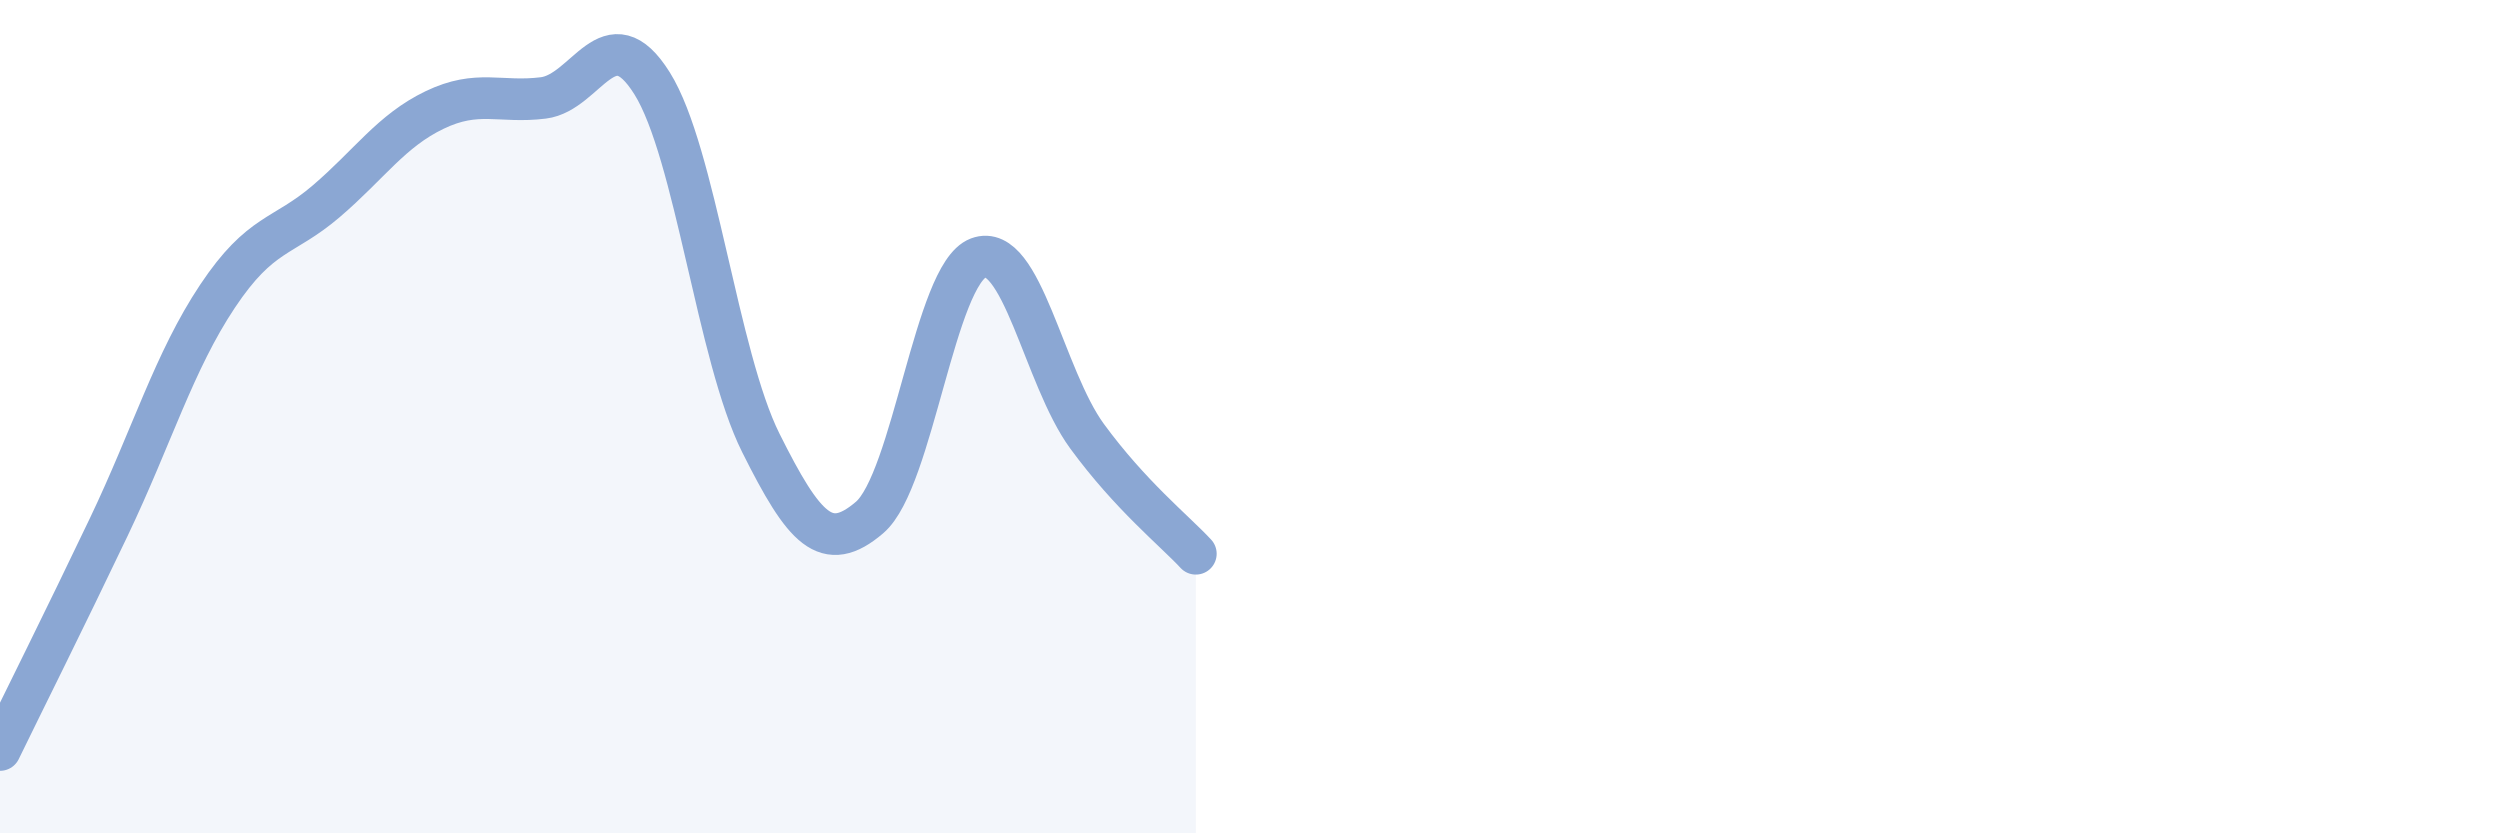 
    <svg width="60" height="20" viewBox="0 0 60 20" xmlns="http://www.w3.org/2000/svg">
      <path
        d="M 0,18 C 0.52,16.93 1.57,14.83 2.61,12.65 C 3.65,10.47 4.18,8.67 5.22,7.11 C 6.26,5.55 6.79,5.72 7.83,4.83 C 8.87,3.94 9.39,3.14 10.43,2.64 C 11.47,2.14 12,2.48 13.04,2.35 C 14.08,2.22 14.61,0.34 15.65,2 C 16.69,3.66 17.22,8.55 18.26,10.63 C 19.3,12.71 19.83,13.31 20.87,12.42 C 21.91,11.53 22.44,6.58 23.48,6.19 C 24.52,5.8 25.05,9.05 26.09,10.47 C 27.13,11.89 28.18,12.73 28.7,13.29L28.7 20L0 20Z"
        fill="#8ba7d3"
        opacity="0.1"
        stroke-linecap="round"
        stroke-linejoin="round"
      />
      <path
        d="M 0,18 C 0.52,16.93 1.57,14.83 2.61,12.65 C 3.65,10.47 4.18,8.67 5.22,7.11 C 6.26,5.55 6.79,5.72 7.83,4.83 C 8.87,3.94 9.39,3.14 10.43,2.64 C 11.47,2.14 12,2.48 13.04,2.35 C 14.08,2.22 14.61,0.34 15.65,2 C 16.69,3.66 17.22,8.55 18.26,10.63 C 19.3,12.71 19.83,13.31 20.87,12.42 C 21.91,11.53 22.44,6.58 23.48,6.19 C 24.52,5.8 25.05,9.05 26.09,10.47 C 27.13,11.89 28.18,12.73 28.7,13.29"
        stroke="#8ba7d3"
        stroke-width="1"
        fill="none"
        stroke-linecap="round"
        stroke-linejoin="round"
      />
    </svg>
  